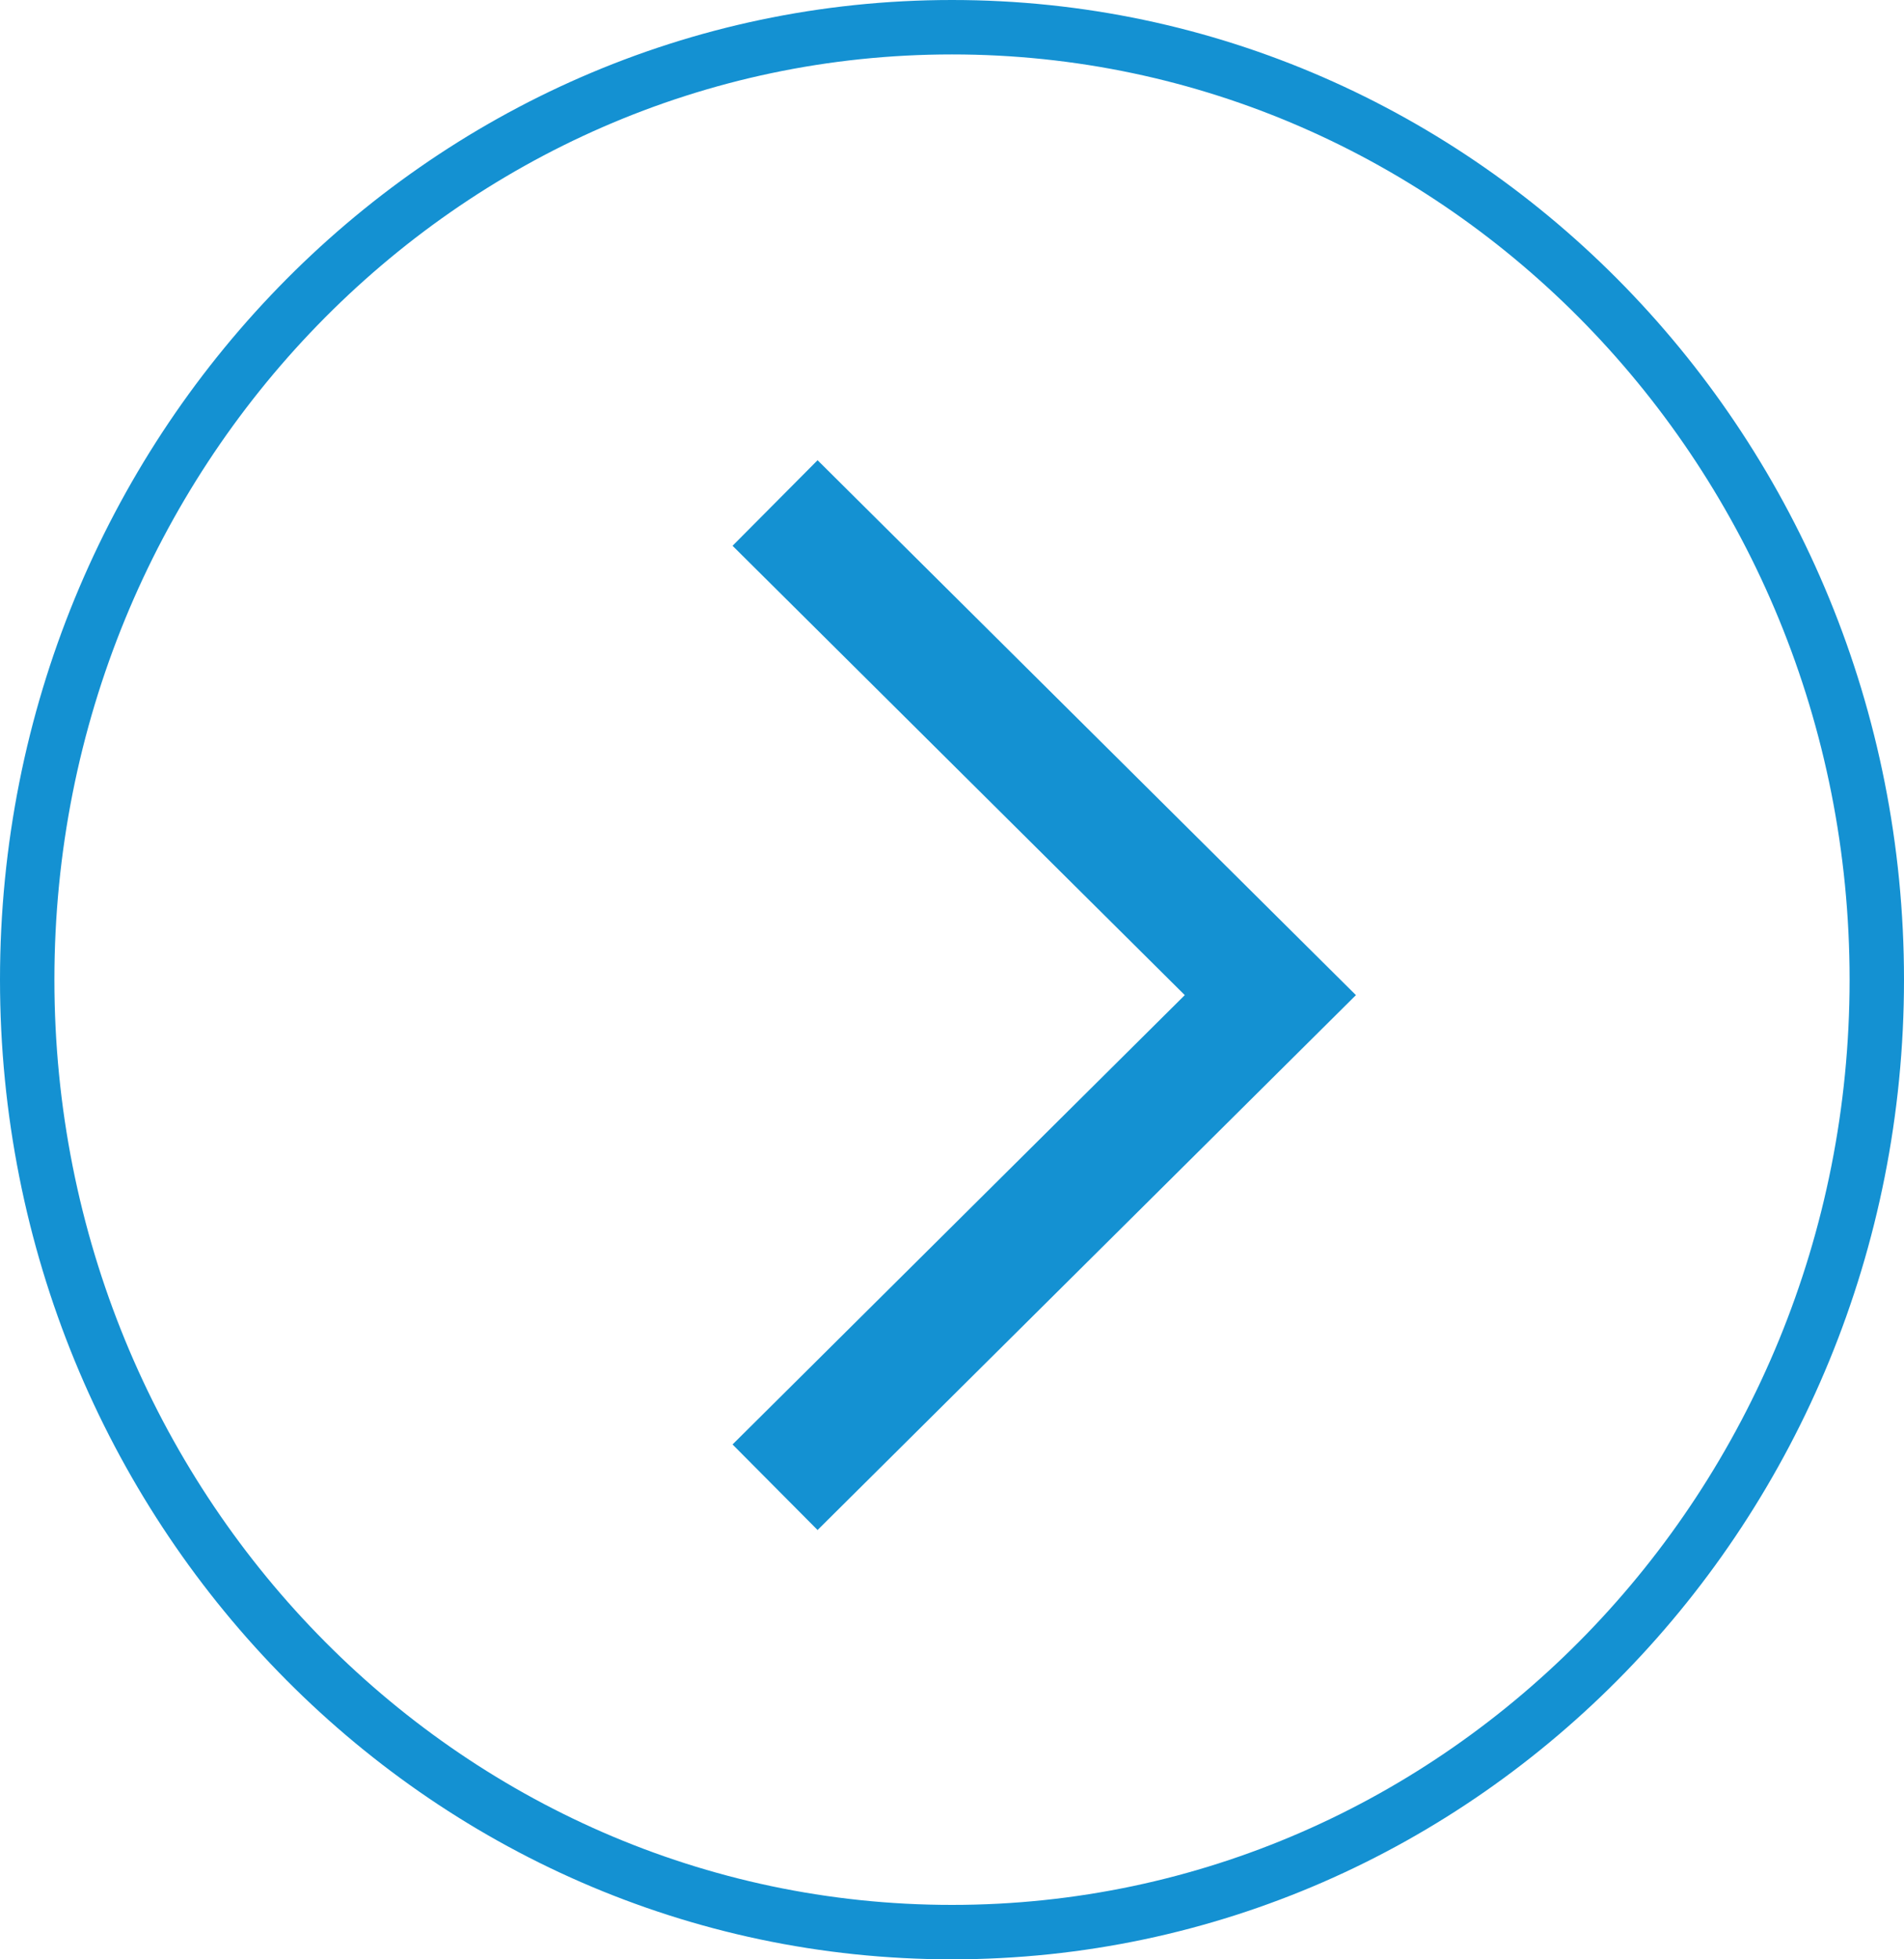 <svg width="35" height="36" viewBox="0 0 35 36" fill="none" xmlns="http://www.w3.org/2000/svg">
<g clip-path="url(#clip0_4_2)">
<path d="M17.5 35.5C8.111 35.5 0.5 27.665 0.5 18C0.5 8.335 8.111 0.5 17.5 0.5C26.889 0.5 34.5 8.335 34.5 18C34.5 27.665 26.889 35.5 17.5 35.5Z" stroke="#1491D2"/>
<path d="M24.925 18.284L15.029 8.456L13.466 10.028L21.779 18.284L13.466 26.54L15.029 28.112L24.925 18.284Z" fill="#1491D2"/>
</g>
<defs>
<clipPath id="clip0_4_2">
<rect width="35" height="36" fill="white" transform="matrix(-1 0 0 1 35 0)"/>
</clipPath>
</defs>
</svg>
